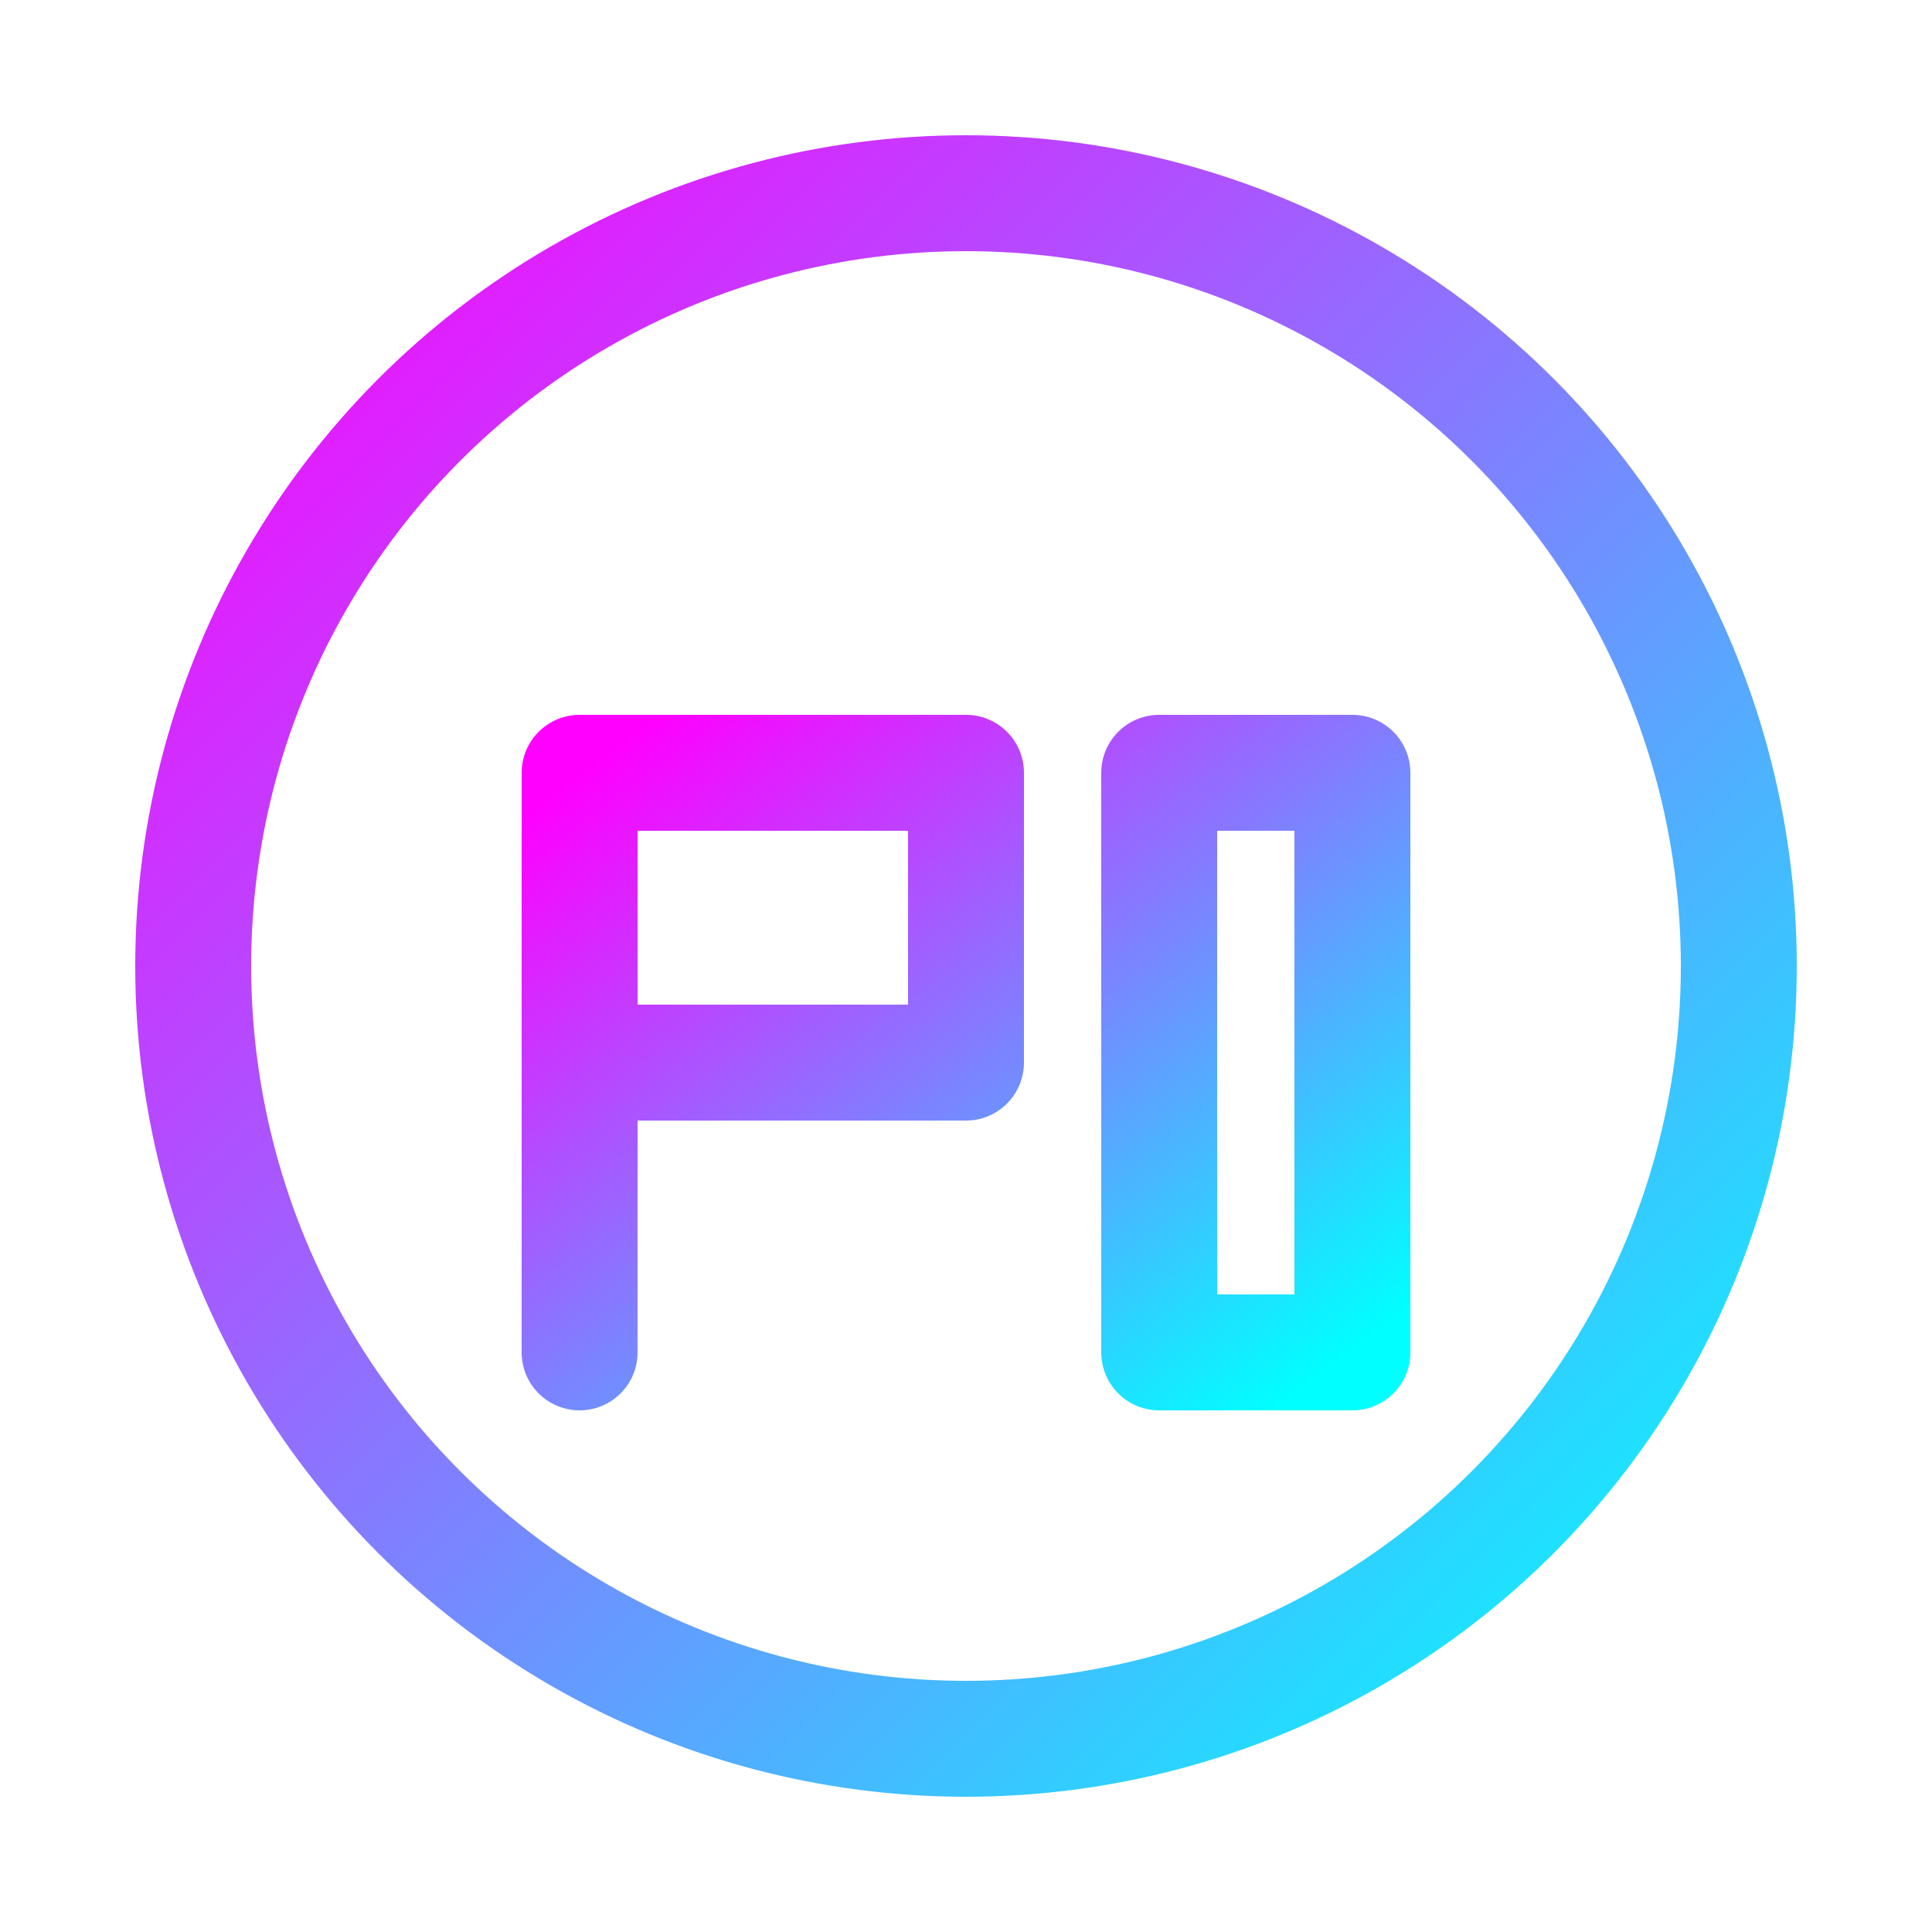 <svg xmlns="http://www.w3.org/2000/svg" width="100" height="100" viewBox="0 0 100 100">
  <defs>
    <linearGradient id="grad1" x1="0%" y1="0%" x2="100%" y2="100%">
      <stop offset="0%" style="stop-color:#ff00ff;stop-opacity:1" />
      <stop offset="100%" style="stop-color:#00ffff;stop-opacity:1" />
    </linearGradient>
  </defs>
  <circle cx="50" cy="50" r="40" fill="none" stroke="url(#grad1)" stroke-width="6" />
  <path d="M30 40 L30 70 M30 40 L50 40 L50 55 L30 55 M60 40 L70 40 L70 70 L60 70 L60 40" fill="none" stroke="url(#grad1)" stroke-width="6" stroke-linecap="round" stroke-linejoin="round" />
</svg>